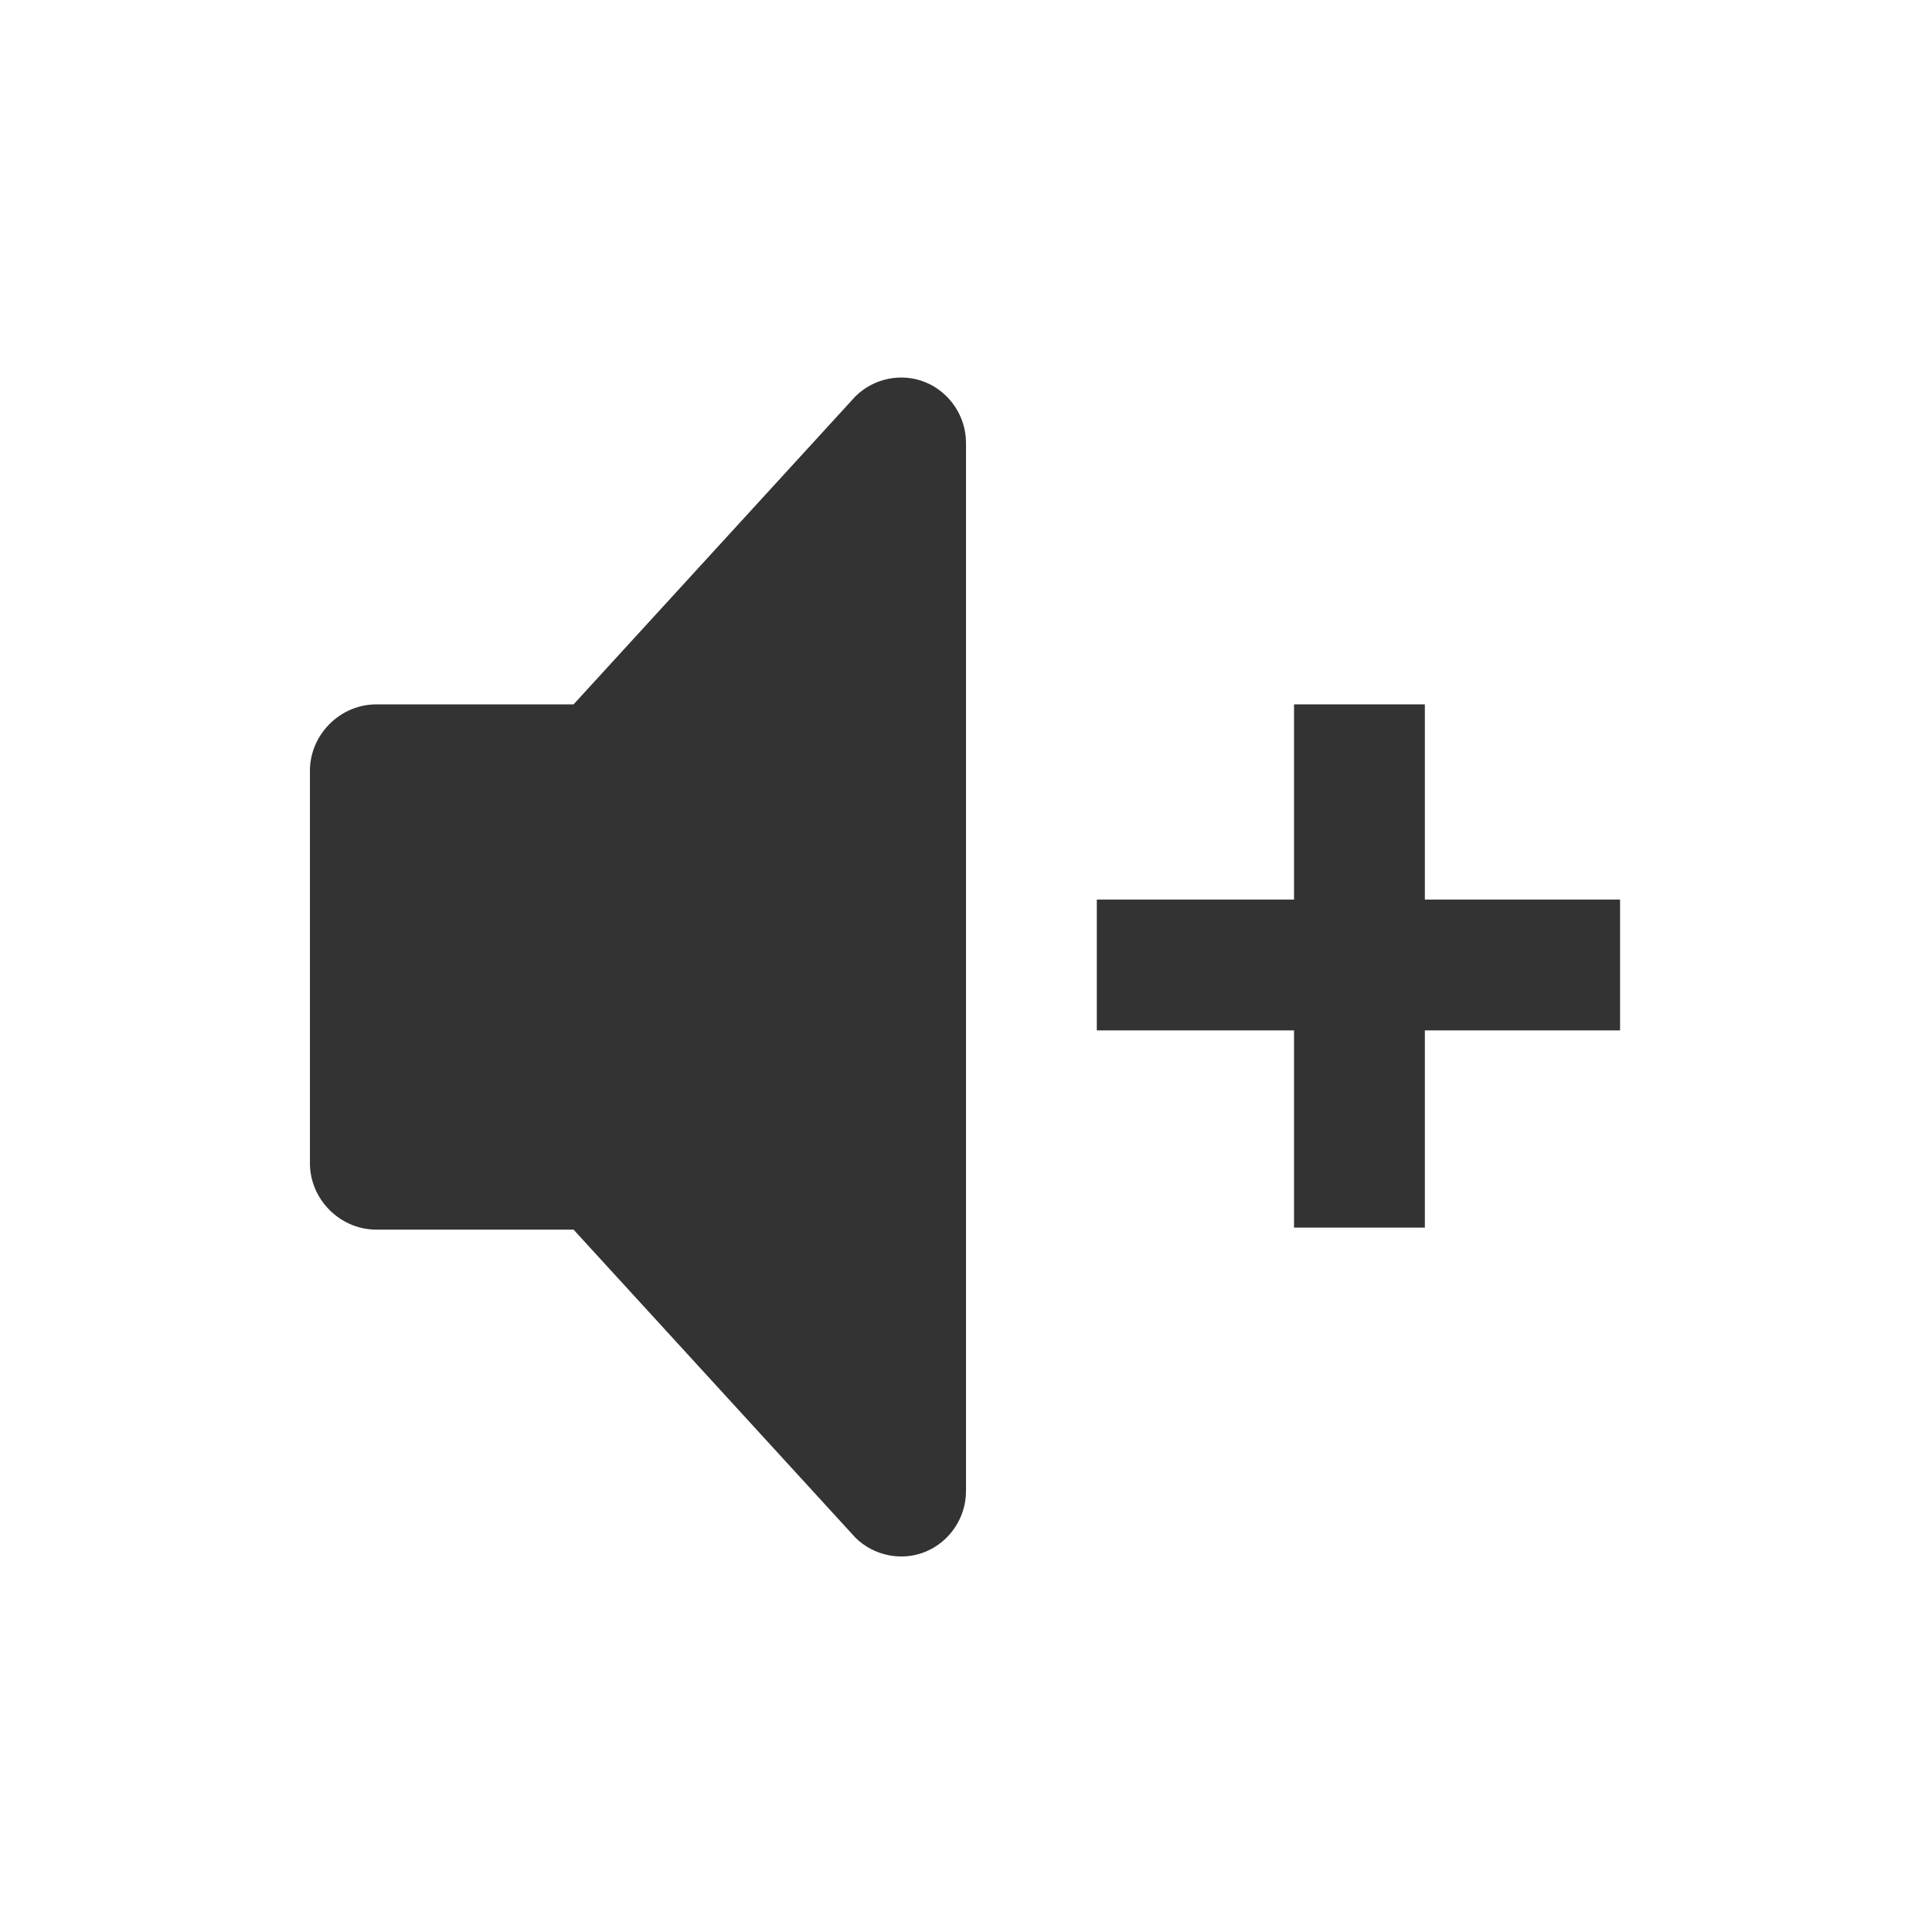 <?xml version="1.0" encoding="utf-8"?>
<!-- Generator: Adobe Illustrator 19.0.0, SVG Export Plug-In . SVG Version: 6.00 Build 0)  -->
<svg version="1.1" id="Layer_1" xmlns="http://www.w3.org/2000/svg" xmlns:xlink="http://www.w3.org/1999/xlink" x="0px" y="0px"
	 viewBox="0 0 96 96" style="enable-background:new 0 0 96 96;" xml:space="preserve">
<style type="text/css">
	.st0{fill:#333333;}
</style>
<g id="XMLID_1_">
	<path id="XMLID_3_" class="st0" d="M46,19c-1.2-0.5-2.6-0.2-3.5,0.7L28.5,35h-9.8c-1.8,0-3.3,1.5-3.3,3.3v19.5
		c0,1.8,1.5,3.3,3.3,3.3h9.8l14,15.3c0.9,0.9,2.3,1.2,3.5,0.7c1.2-0.5,2-1.7,2-3V22C48,20.7,47.2,19.5,46,19z"/>
	<polygon id="XMLID_4_" class="st0" points="80.5,44.7 70.8,44.7 70.8,35 64.3,35 64.3,44.7 54.5,44.7 54.5,51.2 64.3,51.2 64.3,61 
		70.8,61 70.8,51.2 80.5,51.2 	"/>
</g>
</svg>
